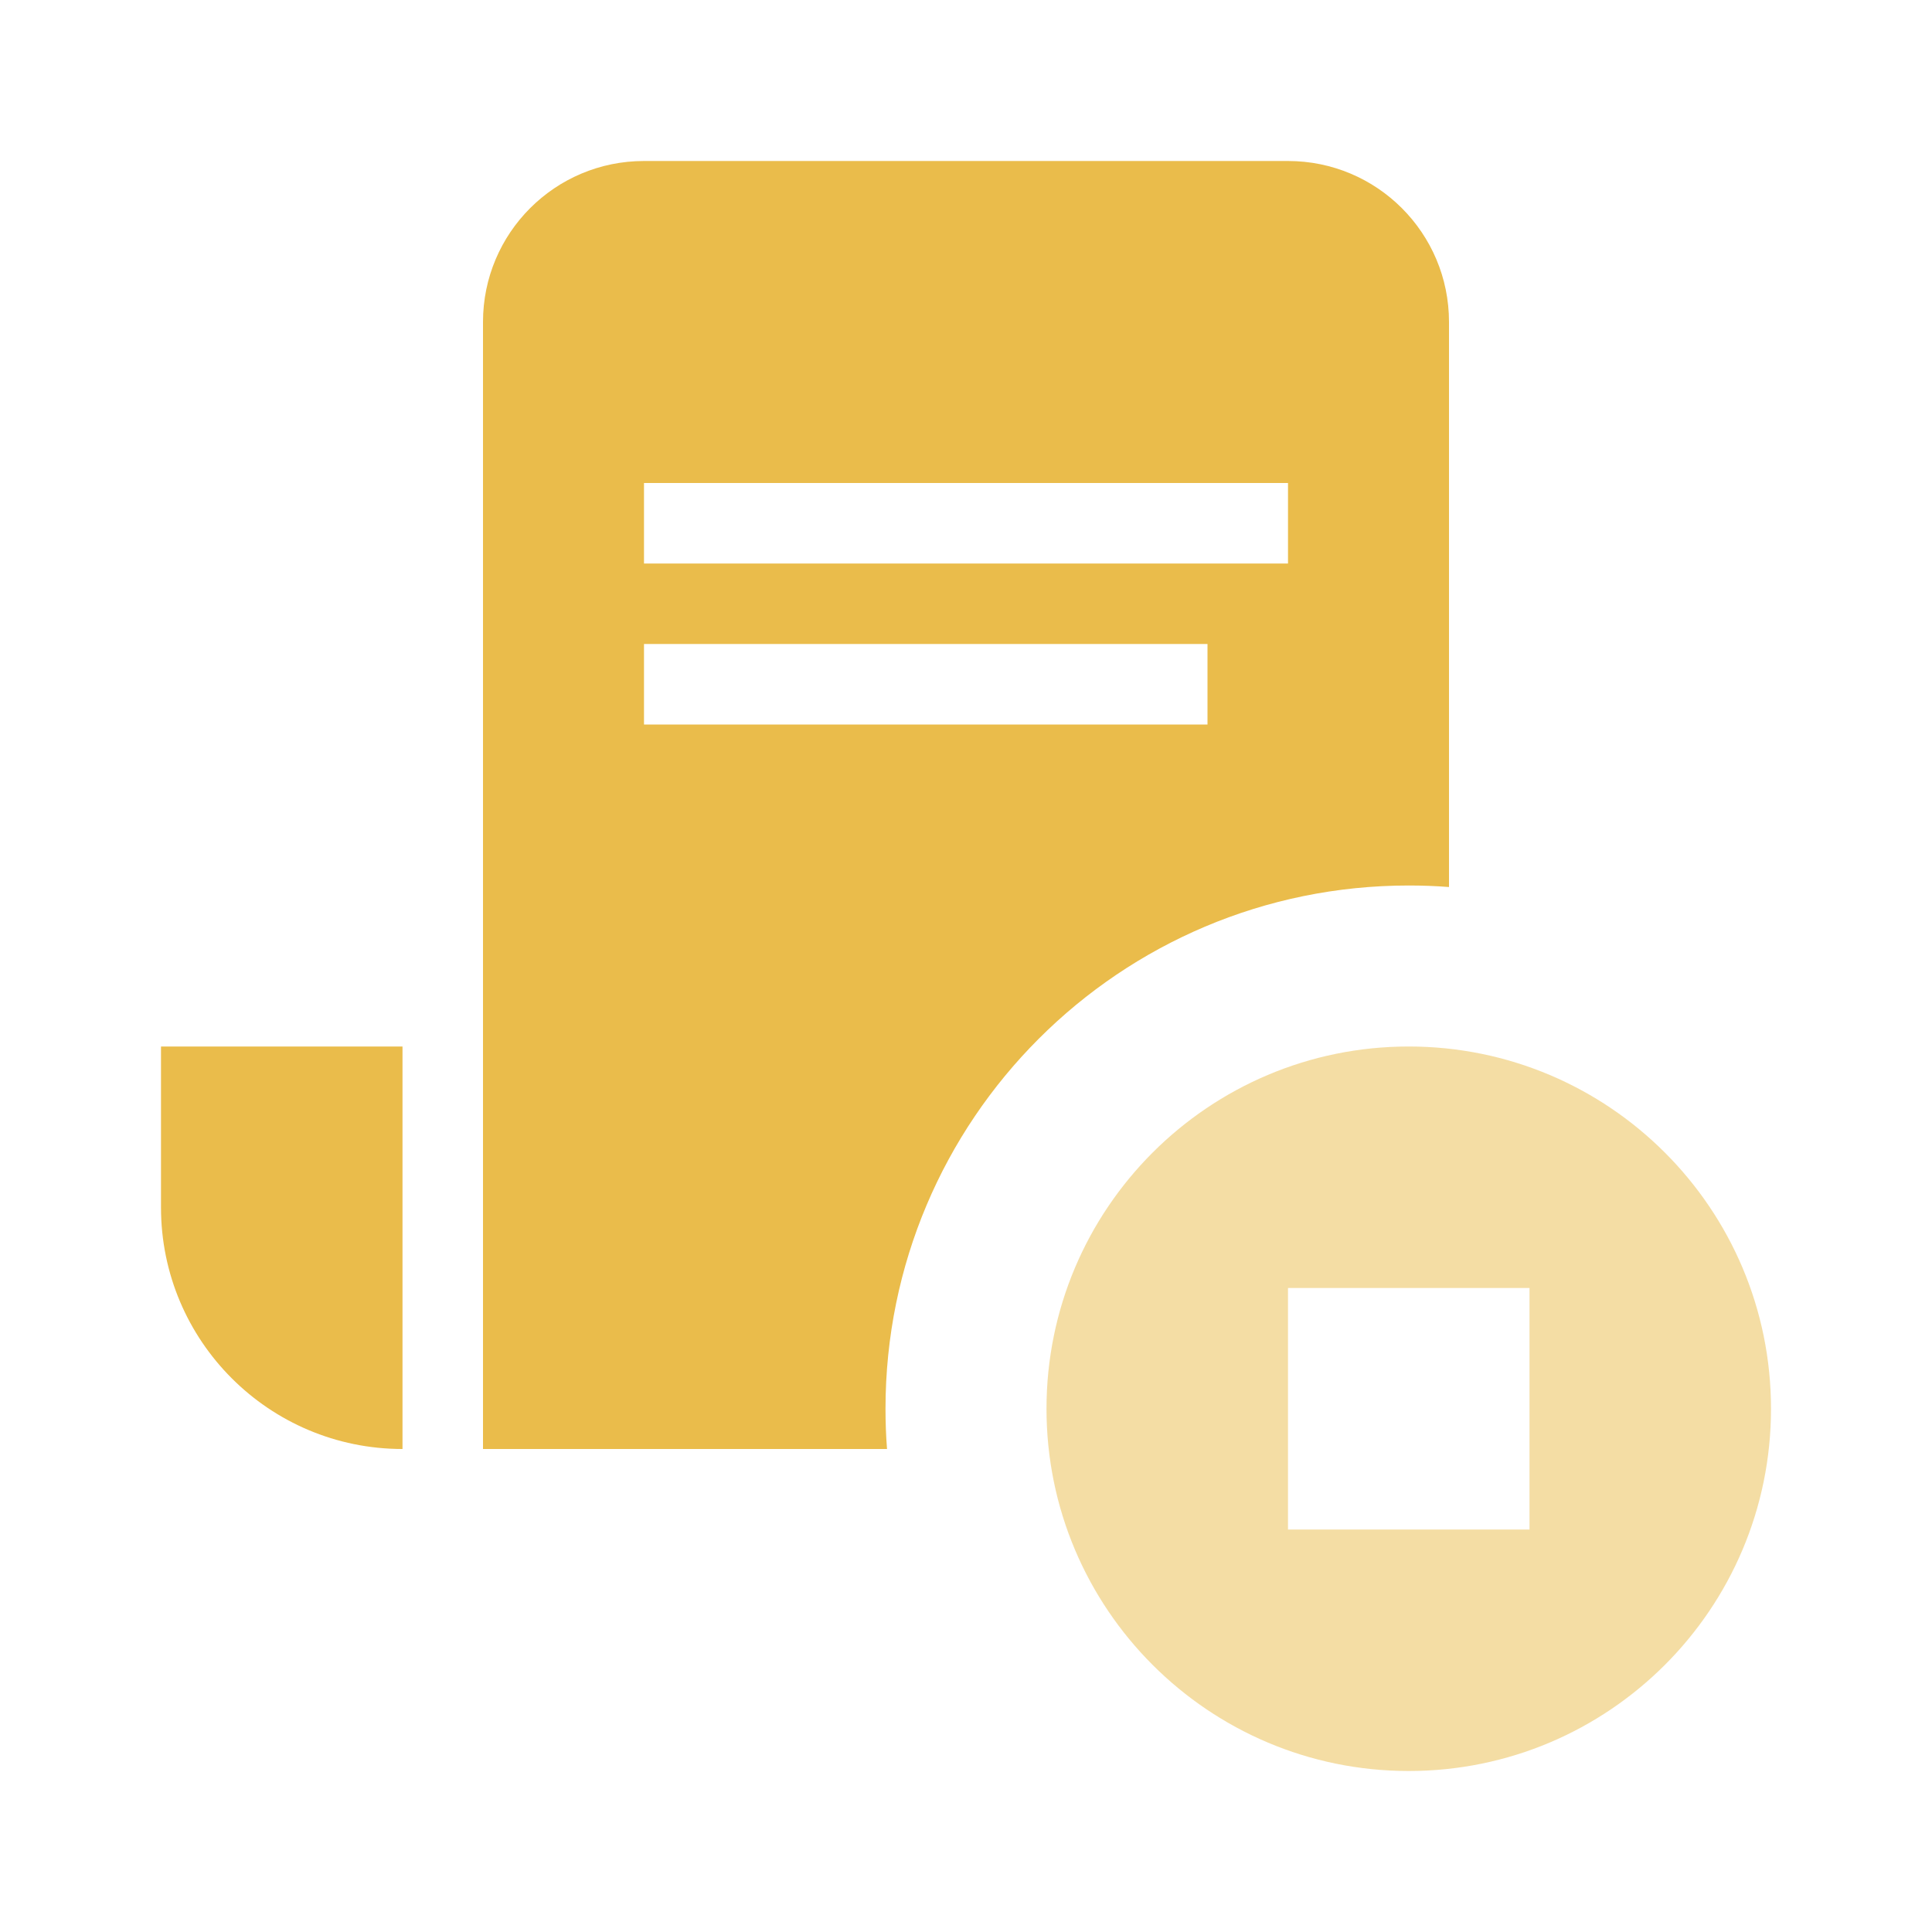 <svg width="24" height="24" viewBox="0 0 24 24" fill="none" xmlns="http://www.w3.org/2000/svg">
<path d="M2 13H5V18C3.343 18 2 16.657 2 15V13Z" fill="#EABC4B"/>
<path fill-rule="evenodd" clip-rule="evenodd" d="M8 2C6.895 2 6 2.895 6 4V18H11.019C11.006 17.835 11 17.668 11 17.5C11 13.91 13.91 11 17.5 11C17.668 11 17.835 11.006 18 11.019V4C18 2.895 17.105 2 16 2H8ZM16 6H8V7H16V6ZM8 8H15V9H8V8Z" fill="#EABC4B"/>
<path opacity="0.5" fill-rule="evenodd" clip-rule="evenodd" d="M17.5 22C19.985 22 22 19.985 22 17.5C22 15.015 19.985 13 17.5 13C15.015 13 13 15.015 13 17.5C13 19.985 15.015 22 17.5 22ZM19 16H16V19H19V16Z" fill="#EABC4B"/>
</svg>
